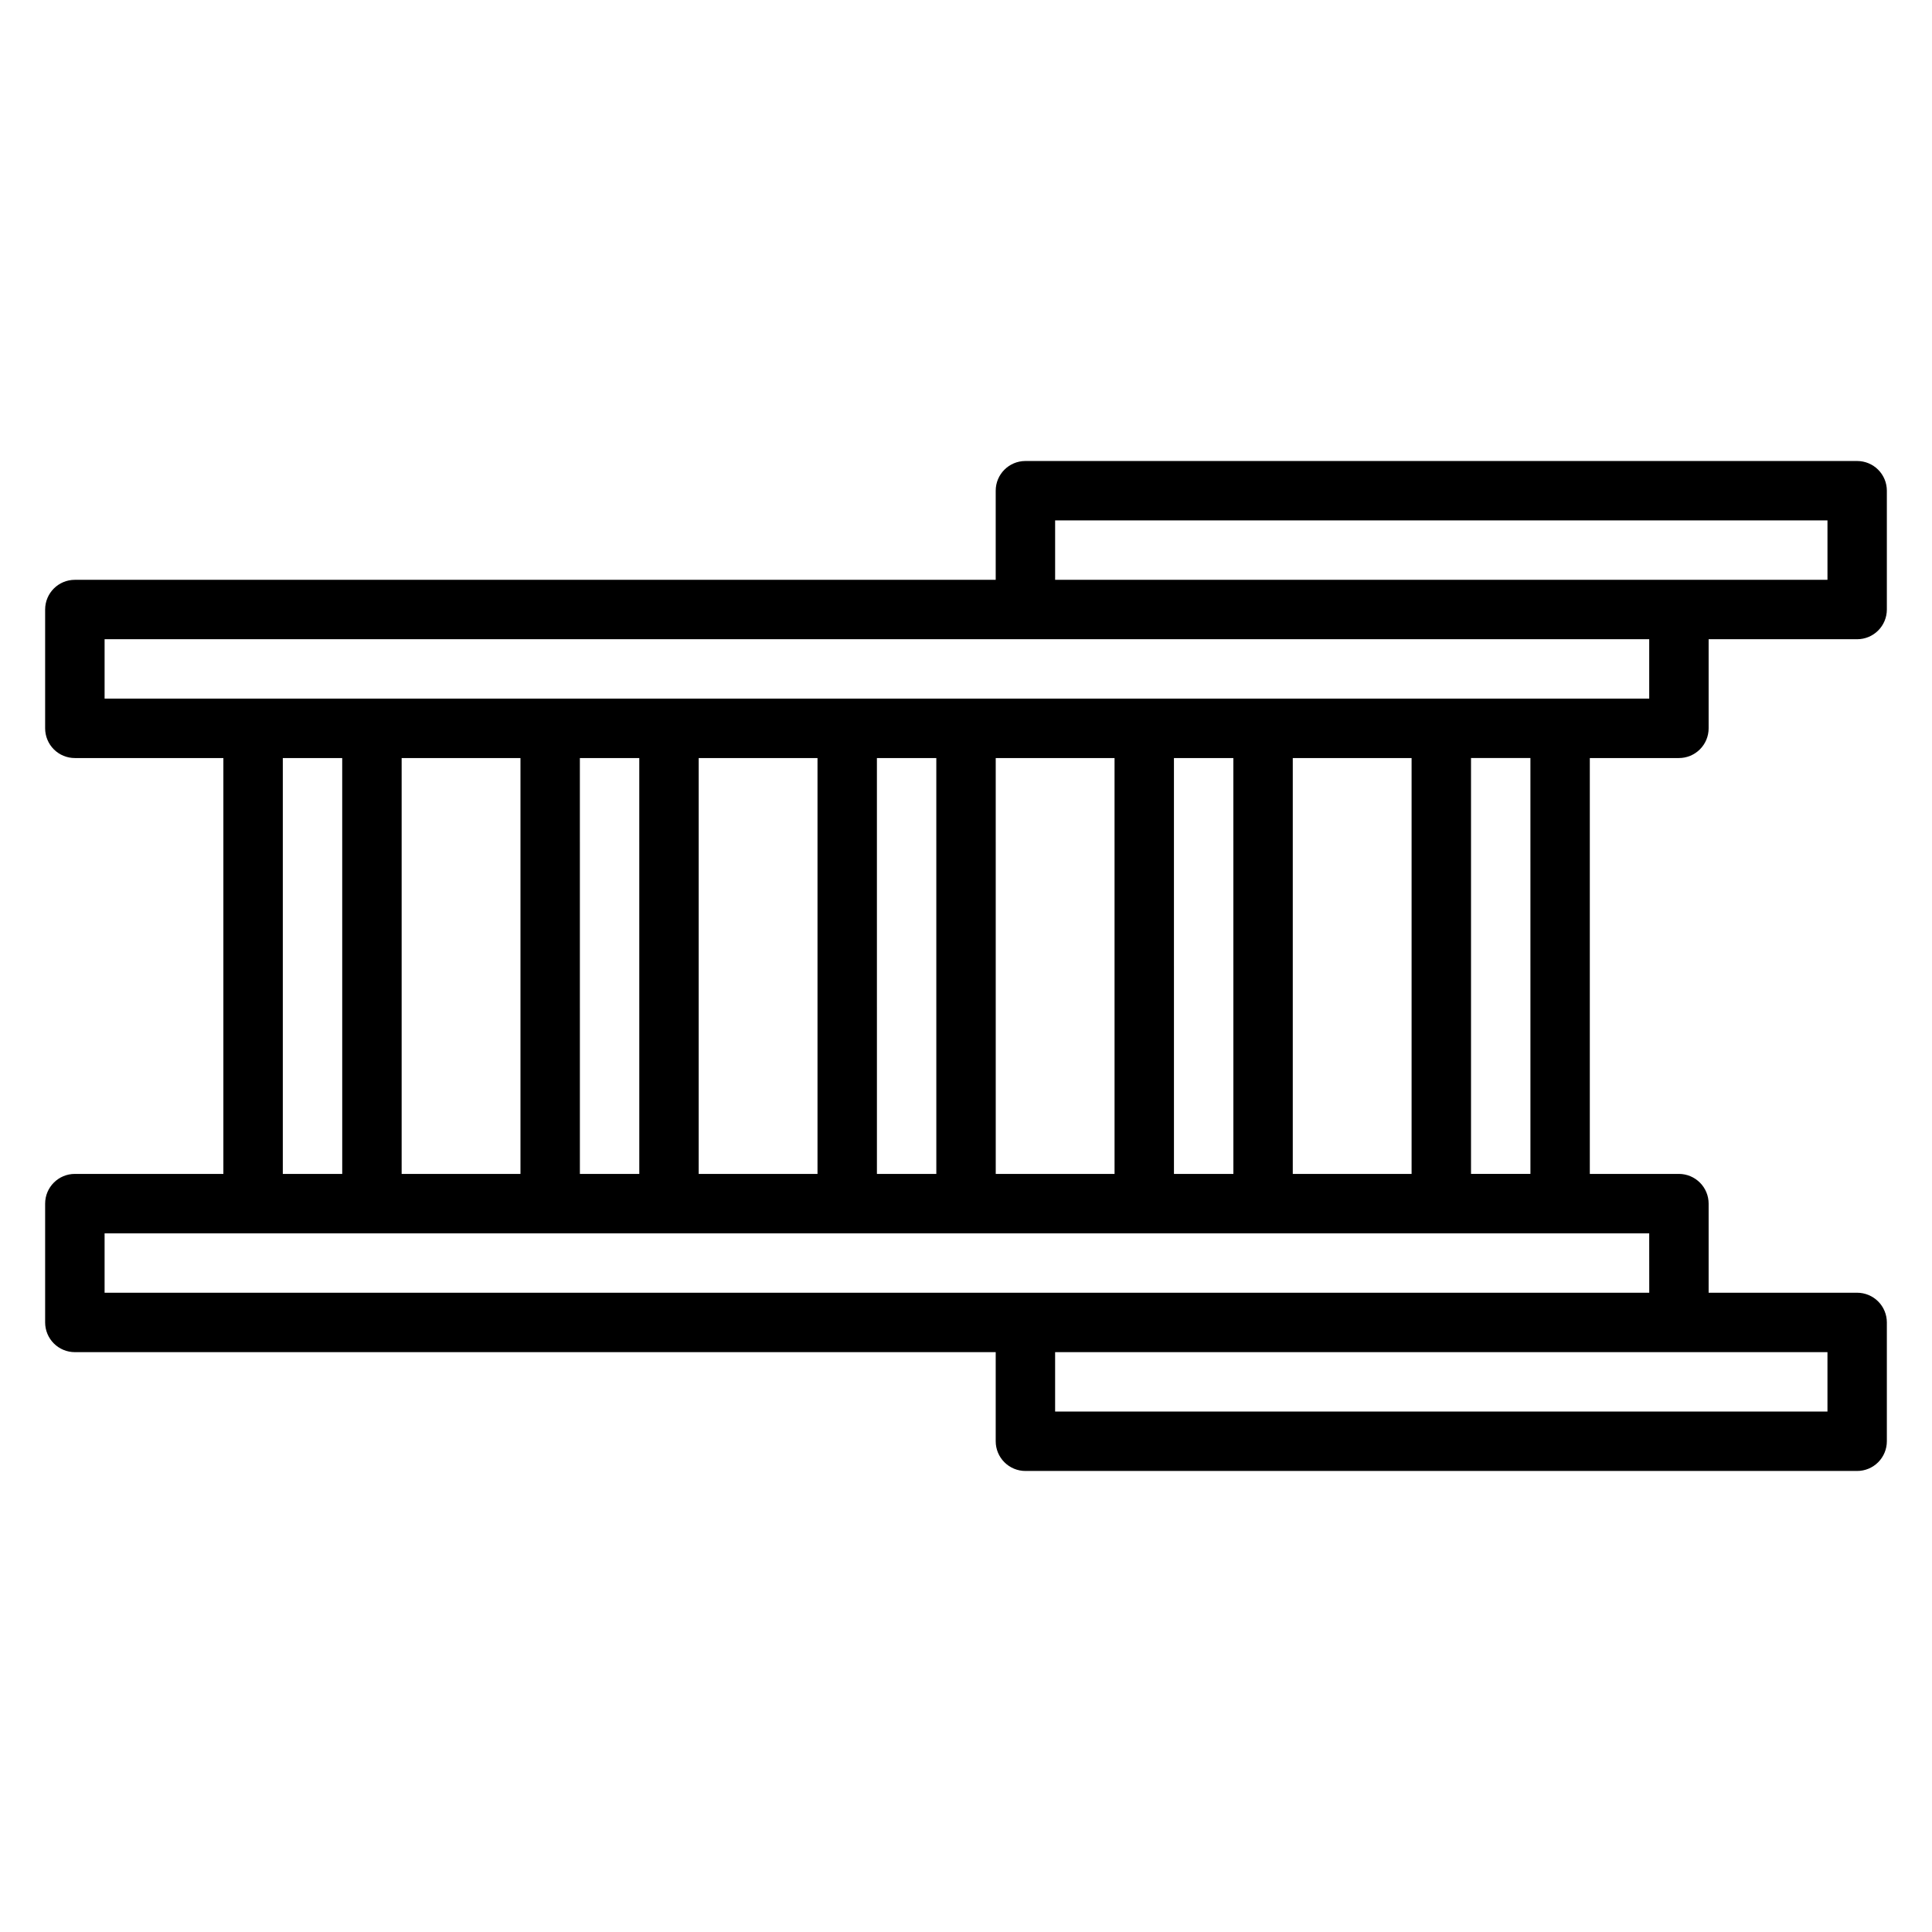 <?xml version="1.0" encoding="UTF-8"?>
<!-- Uploaded to: SVG Repo, www.svgrepo.com, Generator: SVG Repo Mixer Tools -->
<svg fill="#000000" width="800px" height="800px" version="1.1" viewBox="144 144 512 512" xmlns="http://www.w3.org/2000/svg">
 <path d="m588.93 344.89c2.09 0 4.09-0.828 5.566-2.305 1.477-1.477 2.309-3.481 2.309-5.566v-23.617h39.359c2.086 0 4.09-0.828 5.566-2.305 1.477-1.477 2.305-3.481 2.305-5.566v-31.488c0-2.09-0.828-4.09-2.305-5.566-1.477-1.477-3.481-2.305-5.566-2.305h-220.42c-4.348 0-7.871 3.523-7.871 7.871v23.617h-244.04c-4.348 0-7.871 3.523-7.871 7.871v31.488c0 2.086 0.832 4.09 2.305 5.566 1.477 1.477 3.481 2.305 5.566 2.305h39.363v110.21h-39.363c-4.348 0-7.871 3.527-7.871 7.875v31.488-0.004c0 2.09 0.832 4.094 2.305 5.566 1.477 1.477 3.481 2.309 5.566 2.309h244.04v23.617-0.004c0 2.09 0.828 4.09 2.305 5.566 1.477 1.477 3.481 2.309 5.566 2.309h220.42c2.086 0 4.09-0.832 5.566-2.309 1.477-1.477 2.305-3.477 2.305-5.566v-31.488c0-2.086-0.828-4.09-2.305-5.566-1.477-1.473-3.481-2.305-5.566-2.305h-39.359v-23.613c0-2.09-0.832-4.094-2.309-5.566-1.477-1.477-3.477-2.309-5.566-2.309h-23.613v-110.21zm-165.31-62.977h204.68v15.742l-204.68 0.004zm-251.9 31.488h409.34v15.742h-409.34zm314.88 141.7v-110.21h31.488v110.21zm-204.67-110.21v110.21h-31.488v-110.21zm15.742 0h15.742l0.004 110.21h-15.742zm31.488 0h31.488v110.21h-31.488zm47.23 0h15.742l0.004 110.21h-15.742zm31.488 0h31.488l0.004 110.21h-31.488zm47.23 0h15.742l0.008 110.21h-15.746zm-236.16 0h15.742l0.004 110.21h-15.746zm409.35 173.18h-204.68v-15.742h204.68zm-47.23-31.488h-409.35v-15.742h409.34zm-31.488-31.488h-15.746v-110.21h15.742z"/>
</svg>